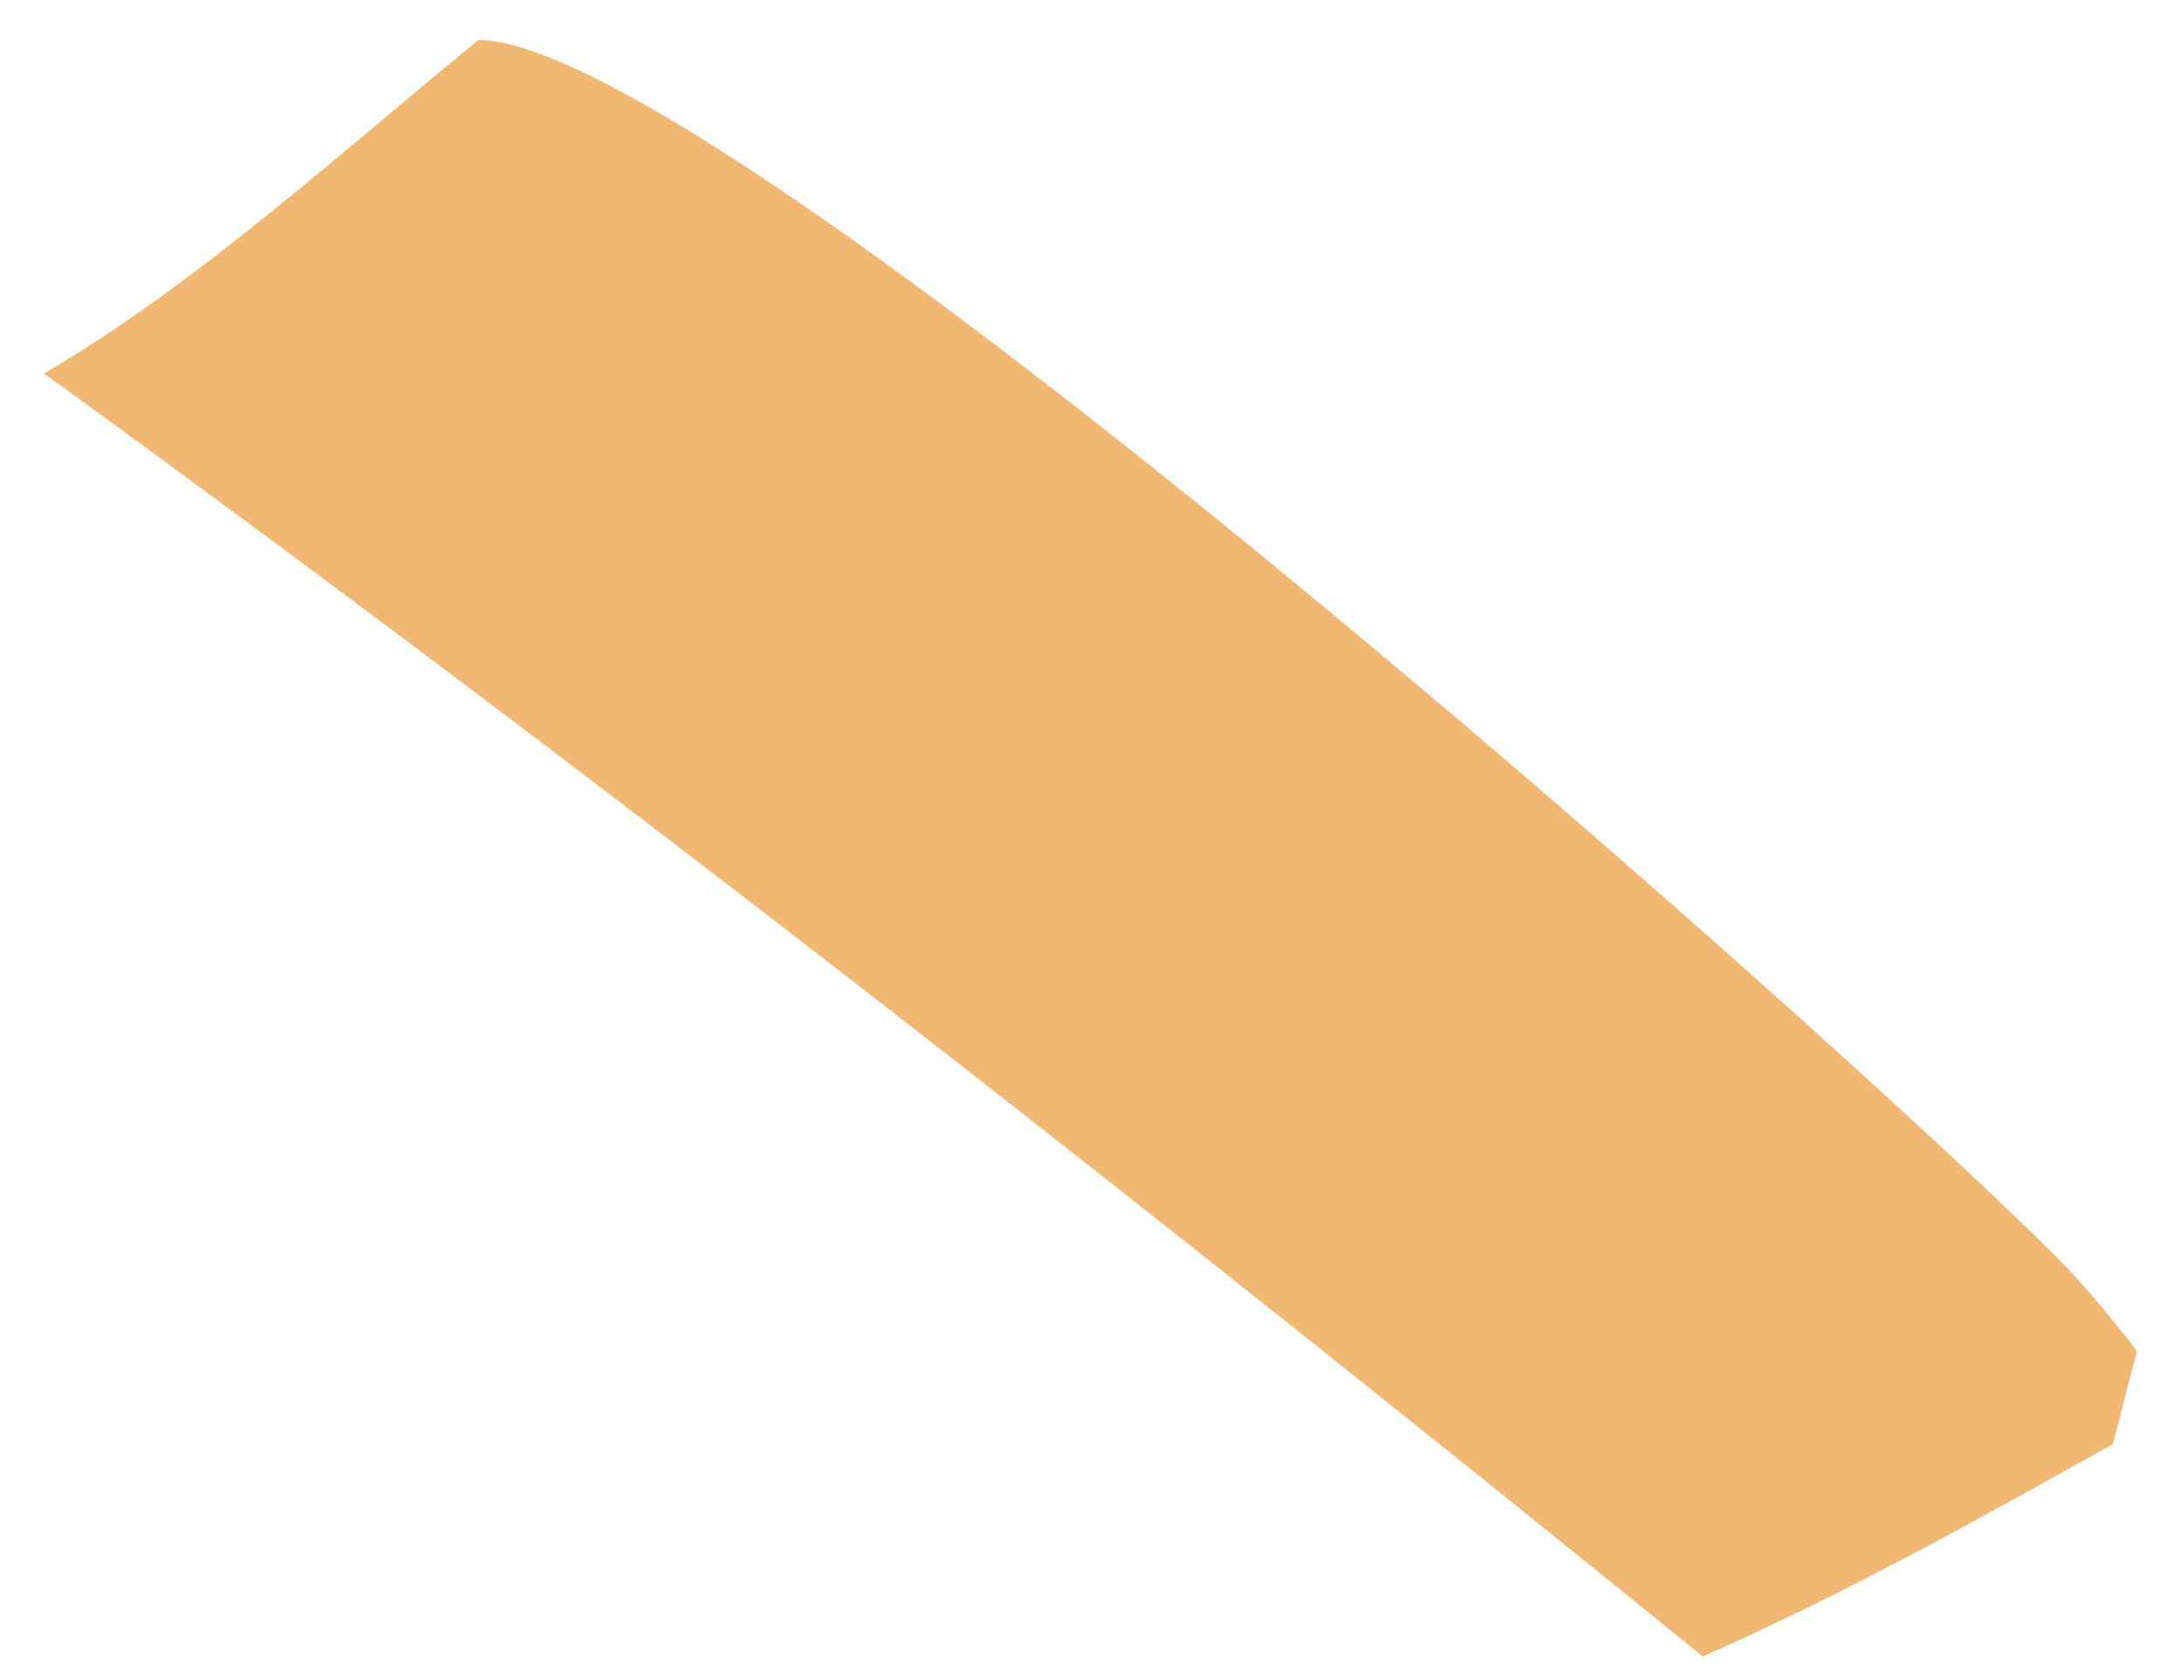 <svg xmlns="http://www.w3.org/2000/svg" width="39" height="30" viewBox="0 0 39 30" fill="none"><path d="M0.787 6.669C3.555 5.045 6.055 2.742 8.547 0.711C12.9 0.785 32.924 18.634 36.733 22.454C37.244 22.97 37.714 23.549 38.159 24.124L37.731 25.785C35.315 27.14 32.933 28.464 30.408 29.579C20.735 21.736 10.87 13.982 0.787 6.669Z" fill="#F0B872"></path></svg>